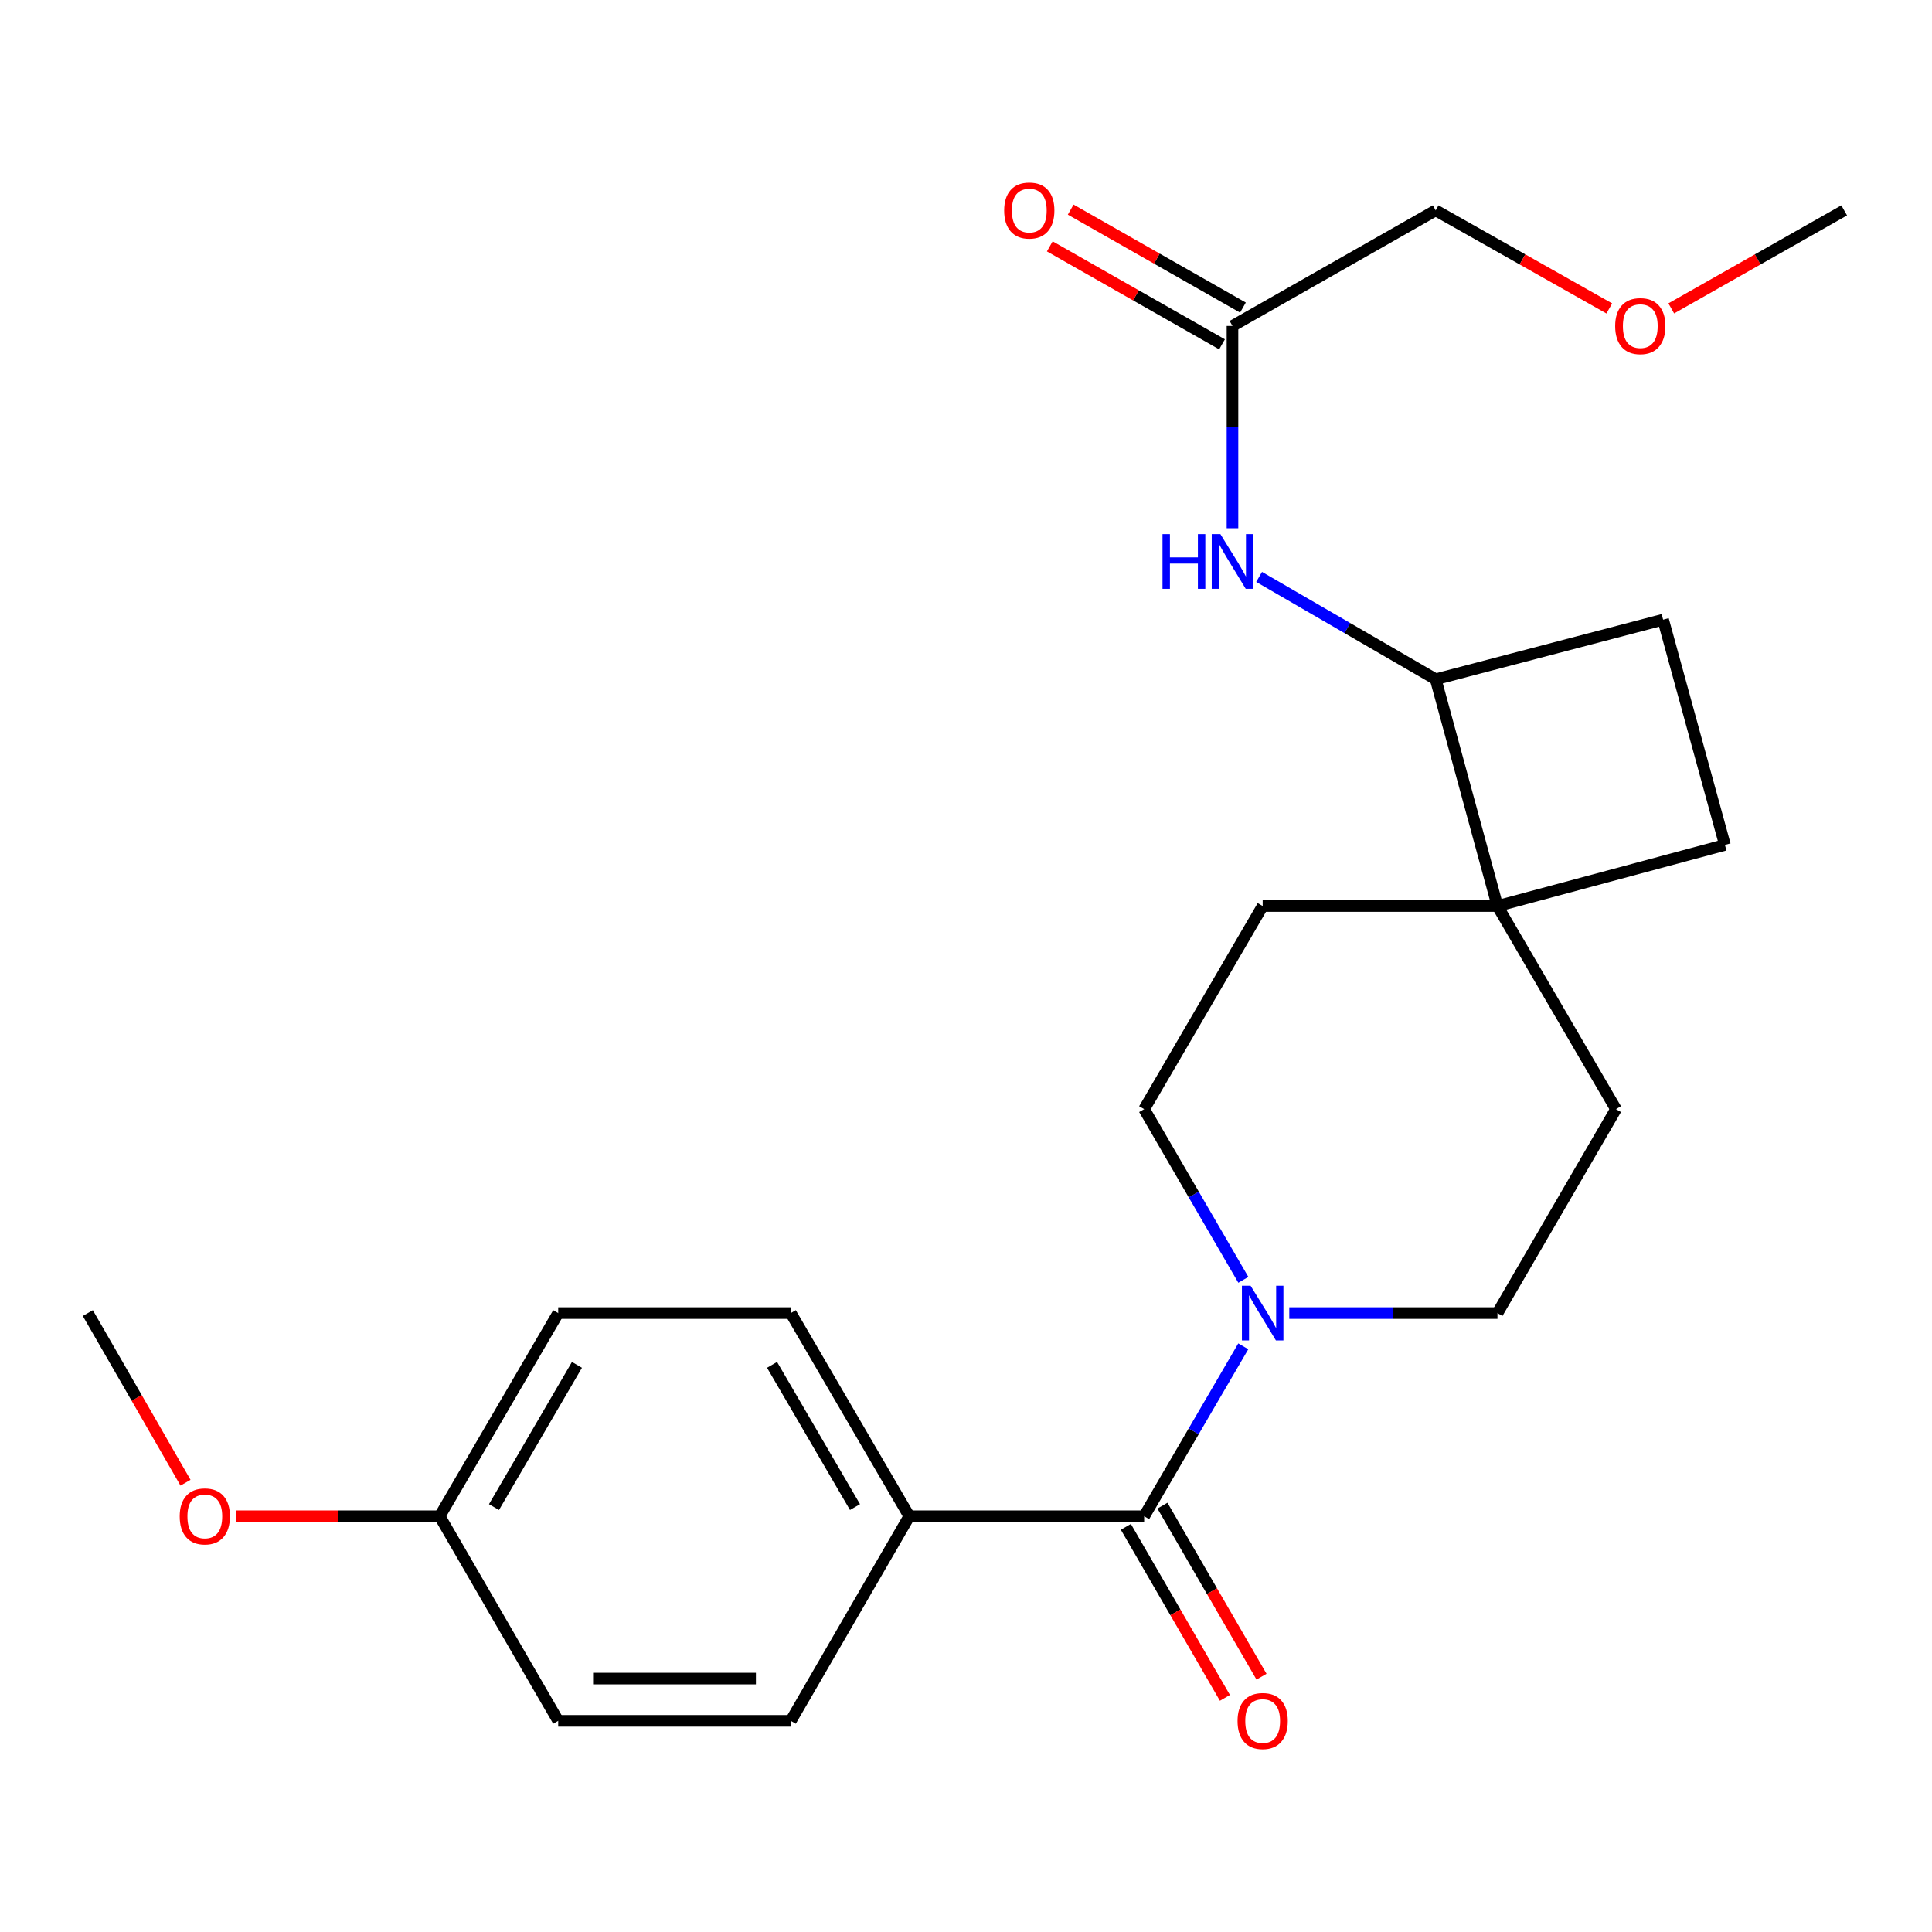 <?xml version='1.0' encoding='iso-8859-1'?>
<svg version='1.1' baseProfile='full'
              xmlns='http://www.w3.org/2000/svg'
                      xmlns:rdkit='http://www.rdkit.org/xml'
                      xmlns:xlink='http://www.w3.org/1999/xlink'
                  xml:space='preserve'
width='1000px' height='1000px' viewBox='0 0 1000 1000'>
<!-- END OF HEADER -->
<rect style='opacity:1.0;fill:#FFFFFF;stroke:none' width='1000' height='1000' x='0' y='0'> </rect>
<path class='bond-0' d='M 592.213,784.803 L 617.865,740.83' style='fill:none;fill-rule:evenodd;stroke:#000000;stroke-width:6px;stroke-linecap:butt;stroke-linejoin:miter;stroke-opacity:1' />
<path class='bond-0' d='M 617.865,740.83 L 643.518,696.857' style='fill:none;fill-rule:evenodd;stroke:#0000FF;stroke-width:6px;stroke-linecap:butt;stroke-linejoin:miter;stroke-opacity:1' />
<path class='bond-5' d='M 592.213,784.803 L 470.649,784.803' style='fill:none;fill-rule:evenodd;stroke:#000000;stroke-width:6px;stroke-linecap:butt;stroke-linejoin:miter;stroke-opacity:1' />
<path class='bond-8' d='M 582.743,790.288 L 608.381,834.549' style='fill:none;fill-rule:evenodd;stroke:#000000;stroke-width:6px;stroke-linecap:butt;stroke-linejoin:miter;stroke-opacity:1' />
<path class='bond-8' d='M 608.381,834.549 L 634.018,878.811' style='fill:none;fill-rule:evenodd;stroke:#FF0000;stroke-width:6px;stroke-linecap:butt;stroke-linejoin:miter;stroke-opacity:1' />
<path class='bond-8' d='M 601.682,779.318 L 627.319,823.58' style='fill:none;fill-rule:evenodd;stroke:#000000;stroke-width:6px;stroke-linecap:butt;stroke-linejoin:miter;stroke-opacity:1' />
<path class='bond-8' d='M 627.319,823.58 L 652.956,867.842' style='fill:none;fill-rule:evenodd;stroke:#FF0000;stroke-width:6px;stroke-linecap:butt;stroke-linejoin:miter;stroke-opacity:1' />
<path class='bond-6' d='M 643.552,662.441 L 617.882,618.266' style='fill:none;fill-rule:evenodd;stroke:#0000FF;stroke-width:6px;stroke-linecap:butt;stroke-linejoin:miter;stroke-opacity:1' />
<path class='bond-6' d='M 617.882,618.266 L 592.213,574.09' style='fill:none;fill-rule:evenodd;stroke:#000000;stroke-width:6px;stroke-linecap:butt;stroke-linejoin:miter;stroke-opacity:1' />
<path class='bond-7' d='M 667.332,679.653 L 721.207,679.653' style='fill:none;fill-rule:evenodd;stroke:#0000FF;stroke-width:6px;stroke-linecap:butt;stroke-linejoin:miter;stroke-opacity:1' />
<path class='bond-7' d='M 721.207,679.653 L 775.081,679.653' style='fill:none;fill-rule:evenodd;stroke:#000000;stroke-width:6px;stroke-linecap:butt;stroke-linejoin:miter;stroke-opacity:1' />
<path class='bond-1' d='M 775.081,468.953 L 836.422,574.09' style='fill:none;fill-rule:evenodd;stroke:#000000;stroke-width:6px;stroke-linecap:butt;stroke-linejoin:miter;stroke-opacity:1' />
<path class='bond-3' d='M 775.081,468.953 L 743.104,351.584' style='fill:none;fill-rule:evenodd;stroke:#000000;stroke-width:6px;stroke-linecap:butt;stroke-linejoin:miter;stroke-opacity:1' />
<path class='bond-11' d='M 775.081,468.953 L 892.815,437.328' style='fill:none;fill-rule:evenodd;stroke:#000000;stroke-width:6px;stroke-linecap:butt;stroke-linejoin:miter;stroke-opacity:1' />
<path class='bond-25' d='M 775.081,468.953 L 653.554,468.953' style='fill:none;fill-rule:evenodd;stroke:#000000;stroke-width:6px;stroke-linecap:butt;stroke-linejoin:miter;stroke-opacity:1' />
<path class='bond-2' d='M 651.709,298.607 L 697.406,325.095' style='fill:none;fill-rule:evenodd;stroke:#0000FF;stroke-width:6px;stroke-linecap:butt;stroke-linejoin:miter;stroke-opacity:1' />
<path class='bond-2' d='M 697.406,325.095 L 743.104,351.584' style='fill:none;fill-rule:evenodd;stroke:#000000;stroke-width:6px;stroke-linecap:butt;stroke-linejoin:miter;stroke-opacity:1' />
<path class='bond-4' d='M 637.93,273.412 L 637.93,221.064' style='fill:none;fill-rule:evenodd;stroke:#0000FF;stroke-width:6px;stroke-linecap:butt;stroke-linejoin:miter;stroke-opacity:1' />
<path class='bond-4' d='M 637.93,221.064 L 637.93,168.715' style='fill:none;fill-rule:evenodd;stroke:#000000;stroke-width:6px;stroke-linecap:butt;stroke-linejoin:miter;stroke-opacity:1' />
<path class='bond-26' d='M 743.104,351.584 L 860.825,320.737' style='fill:none;fill-rule:evenodd;stroke:#000000;stroke-width:6px;stroke-linecap:butt;stroke-linejoin:miter;stroke-opacity:1' />
<path class='bond-12' d='M 643.34,159.203 L 598.765,133.85' style='fill:none;fill-rule:evenodd;stroke:#000000;stroke-width:6px;stroke-linecap:butt;stroke-linejoin:miter;stroke-opacity:1' />
<path class='bond-12' d='M 598.765,133.85 L 554.191,108.497' style='fill:none;fill-rule:evenodd;stroke:#FF0000;stroke-width:6px;stroke-linecap:butt;stroke-linejoin:miter;stroke-opacity:1' />
<path class='bond-12' d='M 632.519,178.227 L 587.945,152.874' style='fill:none;fill-rule:evenodd;stroke:#000000;stroke-width:6px;stroke-linecap:butt;stroke-linejoin:miter;stroke-opacity:1' />
<path class='bond-12' d='M 587.945,152.874 L 543.371,127.521' style='fill:none;fill-rule:evenodd;stroke:#FF0000;stroke-width:6px;stroke-linecap:butt;stroke-linejoin:miter;stroke-opacity:1' />
<path class='bond-20' d='M 637.93,168.715 L 743.104,108.894' style='fill:none;fill-rule:evenodd;stroke:#000000;stroke-width:6px;stroke-linecap:butt;stroke-linejoin:miter;stroke-opacity:1' />
<path class='bond-14' d='M 470.649,784.803 L 409.319,679.653' style='fill:none;fill-rule:evenodd;stroke:#000000;stroke-width:6px;stroke-linecap:butt;stroke-linejoin:miter;stroke-opacity:1' />
<path class='bond-14' d='M 442.544,780.057 L 399.614,706.452' style='fill:none;fill-rule:evenodd;stroke:#000000;stroke-width:6px;stroke-linecap:butt;stroke-linejoin:miter;stroke-opacity:1' />
<path class='bond-15' d='M 470.649,784.803 L 409.319,890.706' style='fill:none;fill-rule:evenodd;stroke:#000000;stroke-width:6px;stroke-linecap:butt;stroke-linejoin:miter;stroke-opacity:1' />
<path class='bond-10' d='M 592.213,574.09 L 653.554,468.953' style='fill:none;fill-rule:evenodd;stroke:#000000;stroke-width:6px;stroke-linecap:butt;stroke-linejoin:miter;stroke-opacity:1' />
<path class='bond-9' d='M 775.081,679.653 L 836.422,574.09' style='fill:none;fill-rule:evenodd;stroke:#000000;stroke-width:6px;stroke-linecap:butt;stroke-linejoin:miter;stroke-opacity:1' />
<path class='bond-13' d='M 892.815,437.328 L 860.825,320.737' style='fill:none;fill-rule:evenodd;stroke:#000000;stroke-width:6px;stroke-linecap:butt;stroke-linejoin:miter;stroke-opacity:1' />
<path class='bond-18' d='M 409.319,679.653 L 288.923,679.653' style='fill:none;fill-rule:evenodd;stroke:#000000;stroke-width:6px;stroke-linecap:butt;stroke-linejoin:miter;stroke-opacity:1' />
<path class='bond-17' d='M 409.319,890.706 L 288.923,890.706' style='fill:none;fill-rule:evenodd;stroke:#000000;stroke-width:6px;stroke-linecap:butt;stroke-linejoin:miter;stroke-opacity:1' />
<path class='bond-17' d='M 391.26,868.82 L 306.982,868.82' style='fill:none;fill-rule:evenodd;stroke:#000000;stroke-width:6px;stroke-linecap:butt;stroke-linejoin:miter;stroke-opacity:1' />
<path class='bond-16' d='M 227.582,784.803 L 288.923,890.706' style='fill:none;fill-rule:evenodd;stroke:#000000;stroke-width:6px;stroke-linecap:butt;stroke-linejoin:miter;stroke-opacity:1' />
<path class='bond-19' d='M 227.582,784.803 L 174.819,784.803' style='fill:none;fill-rule:evenodd;stroke:#000000;stroke-width:6px;stroke-linecap:butt;stroke-linejoin:miter;stroke-opacity:1' />
<path class='bond-19' d='M 174.819,784.803 L 122.057,784.803' style='fill:none;fill-rule:evenodd;stroke:#FF0000;stroke-width:6px;stroke-linecap:butt;stroke-linejoin:miter;stroke-opacity:1' />
<path class='bond-24' d='M 227.582,784.803 L 288.923,679.653' style='fill:none;fill-rule:evenodd;stroke:#000000;stroke-width:6px;stroke-linecap:butt;stroke-linejoin:miter;stroke-opacity:1' />
<path class='bond-24' d='M 255.687,780.059 L 298.626,706.454' style='fill:none;fill-rule:evenodd;stroke:#000000;stroke-width:6px;stroke-linecap:butt;stroke-linejoin:miter;stroke-opacity:1' />
<path class='bond-22' d='M 96.022,767.449 L 70.739,723.551' style='fill:none;fill-rule:evenodd;stroke:#FF0000;stroke-width:6px;stroke-linecap:butt;stroke-linejoin:miter;stroke-opacity:1' />
<path class='bond-22' d='M 70.739,723.551 L 45.455,679.653' style='fill:none;fill-rule:evenodd;stroke:#000000;stroke-width:6px;stroke-linecap:butt;stroke-linejoin:miter;stroke-opacity:1' />
<path class='bond-21' d='M 743.104,108.894 L 788.035,134.274' style='fill:none;fill-rule:evenodd;stroke:#000000;stroke-width:6px;stroke-linecap:butt;stroke-linejoin:miter;stroke-opacity:1' />
<path class='bond-21' d='M 788.035,134.274 L 832.966,159.654' style='fill:none;fill-rule:evenodd;stroke:#FF0000;stroke-width:6px;stroke-linecap:butt;stroke-linejoin:miter;stroke-opacity:1' />
<path class='bond-23' d='M 865.04,159.627 L 909.793,134.261' style='fill:none;fill-rule:evenodd;stroke:#FF0000;stroke-width:6px;stroke-linecap:butt;stroke-linejoin:miter;stroke-opacity:1' />
<path class='bond-23' d='M 909.793,134.261 L 954.545,108.894' style='fill:none;fill-rule:evenodd;stroke:#000000;stroke-width:6px;stroke-linecap:butt;stroke-linejoin:miter;stroke-opacity:1' />
<path  class='atom-1' d='M 647.294 665.493
L 656.574 680.493
Q 657.494 681.973, 658.974 684.653
Q 660.454 687.333, 660.534 687.493
L 660.534 665.493
L 664.294 665.493
L 664.294 693.813
L 660.414 693.813
L 650.454 677.413
Q 649.294 675.493, 648.054 673.293
Q 646.854 671.093, 646.494 670.413
L 646.494 693.813
L 642.814 693.813
L 642.814 665.493
L 647.294 665.493
' fill='#0000FF'/>
<path  class='atom-3' d='M 601.71 276.46
L 605.55 276.46
L 605.55 288.5
L 620.03 288.5
L 620.03 276.46
L 623.87 276.46
L 623.87 304.78
L 620.03 304.78
L 620.03 291.7
L 605.55 291.7
L 605.55 304.78
L 601.71 304.78
L 601.71 276.46
' fill='#0000FF'/>
<path  class='atom-3' d='M 631.67 276.46
L 640.95 291.46
Q 641.87 292.94, 643.35 295.62
Q 644.83 298.3, 644.91 298.46
L 644.91 276.46
L 648.67 276.46
L 648.67 304.78
L 644.79 304.78
L 634.83 288.38
Q 633.67 286.46, 632.43 284.26
Q 631.23 282.06, 630.87 281.38
L 630.87 304.78
L 627.19 304.78
L 627.19 276.46
L 631.67 276.46
' fill='#0000FF'/>
<path  class='atom-9' d='M 640.554 890.786
Q 640.554 883.986, 643.914 880.186
Q 647.274 876.386, 653.554 876.386
Q 659.834 876.386, 663.194 880.186
Q 666.554 883.986, 666.554 890.786
Q 666.554 897.666, 663.154 901.586
Q 659.754 905.466, 653.554 905.466
Q 647.314 905.466, 643.914 901.586
Q 640.554 897.706, 640.554 890.786
M 653.554 902.266
Q 657.874 902.266, 660.194 899.386
Q 662.554 896.466, 662.554 890.786
Q 662.554 885.226, 660.194 882.426
Q 657.874 879.586, 653.554 879.586
Q 649.234 879.586, 646.874 882.386
Q 644.554 885.186, 644.554 890.786
Q 644.554 896.506, 646.874 899.386
Q 649.234 902.266, 653.554 902.266
' fill='#FF0000'/>
<path  class='atom-13' d='M 519.756 108.974
Q 519.756 102.174, 523.116 98.374
Q 526.476 94.574, 532.756 94.574
Q 539.036 94.574, 542.396 98.374
Q 545.756 102.174, 545.756 108.974
Q 545.756 115.854, 542.356 119.774
Q 538.956 123.654, 532.756 123.654
Q 526.516 123.654, 523.116 119.774
Q 519.756 115.894, 519.756 108.974
M 532.756 120.454
Q 537.076 120.454, 539.396 117.574
Q 541.756 114.654, 541.756 108.974
Q 541.756 103.414, 539.396 100.614
Q 537.076 97.774, 532.756 97.774
Q 528.436 97.774, 526.076 100.574
Q 523.756 103.374, 523.756 108.974
Q 523.756 114.694, 526.076 117.574
Q 528.436 120.454, 532.756 120.454
' fill='#FF0000'/>
<path  class='atom-20' d='M 93.018 784.883
Q 93.018 778.083, 96.378 774.283
Q 99.738 770.483, 106.018 770.483
Q 112.298 770.483, 115.658 774.283
Q 119.018 778.083, 119.018 784.883
Q 119.018 791.763, 115.618 795.683
Q 112.218 799.563, 106.018 799.563
Q 99.778 799.563, 96.378 795.683
Q 93.018 791.803, 93.018 784.883
M 106.018 796.363
Q 110.338 796.363, 112.658 793.483
Q 115.018 790.563, 115.018 784.883
Q 115.018 779.323, 112.658 776.523
Q 110.338 773.683, 106.018 773.683
Q 101.698 773.683, 99.338 776.483
Q 97.018 779.283, 97.018 784.883
Q 97.018 790.603, 99.338 793.483
Q 101.698 796.363, 106.018 796.363
' fill='#FF0000'/>
<path  class='atom-22' d='M 836.007 168.795
Q 836.007 161.995, 839.367 158.195
Q 842.727 154.395, 849.007 154.395
Q 855.287 154.395, 858.647 158.195
Q 862.007 161.995, 862.007 168.795
Q 862.007 175.675, 858.607 179.595
Q 855.207 183.475, 849.007 183.475
Q 842.767 183.475, 839.367 179.595
Q 836.007 175.715, 836.007 168.795
M 849.007 180.275
Q 853.327 180.275, 855.647 177.395
Q 858.007 174.475, 858.007 168.795
Q 858.007 163.235, 855.647 160.435
Q 853.327 157.595, 849.007 157.595
Q 844.687 157.595, 842.327 160.395
Q 840.007 163.195, 840.007 168.795
Q 840.007 174.515, 842.327 177.395
Q 844.687 180.275, 849.007 180.275
' fill='#FF0000'/>
</svg>
